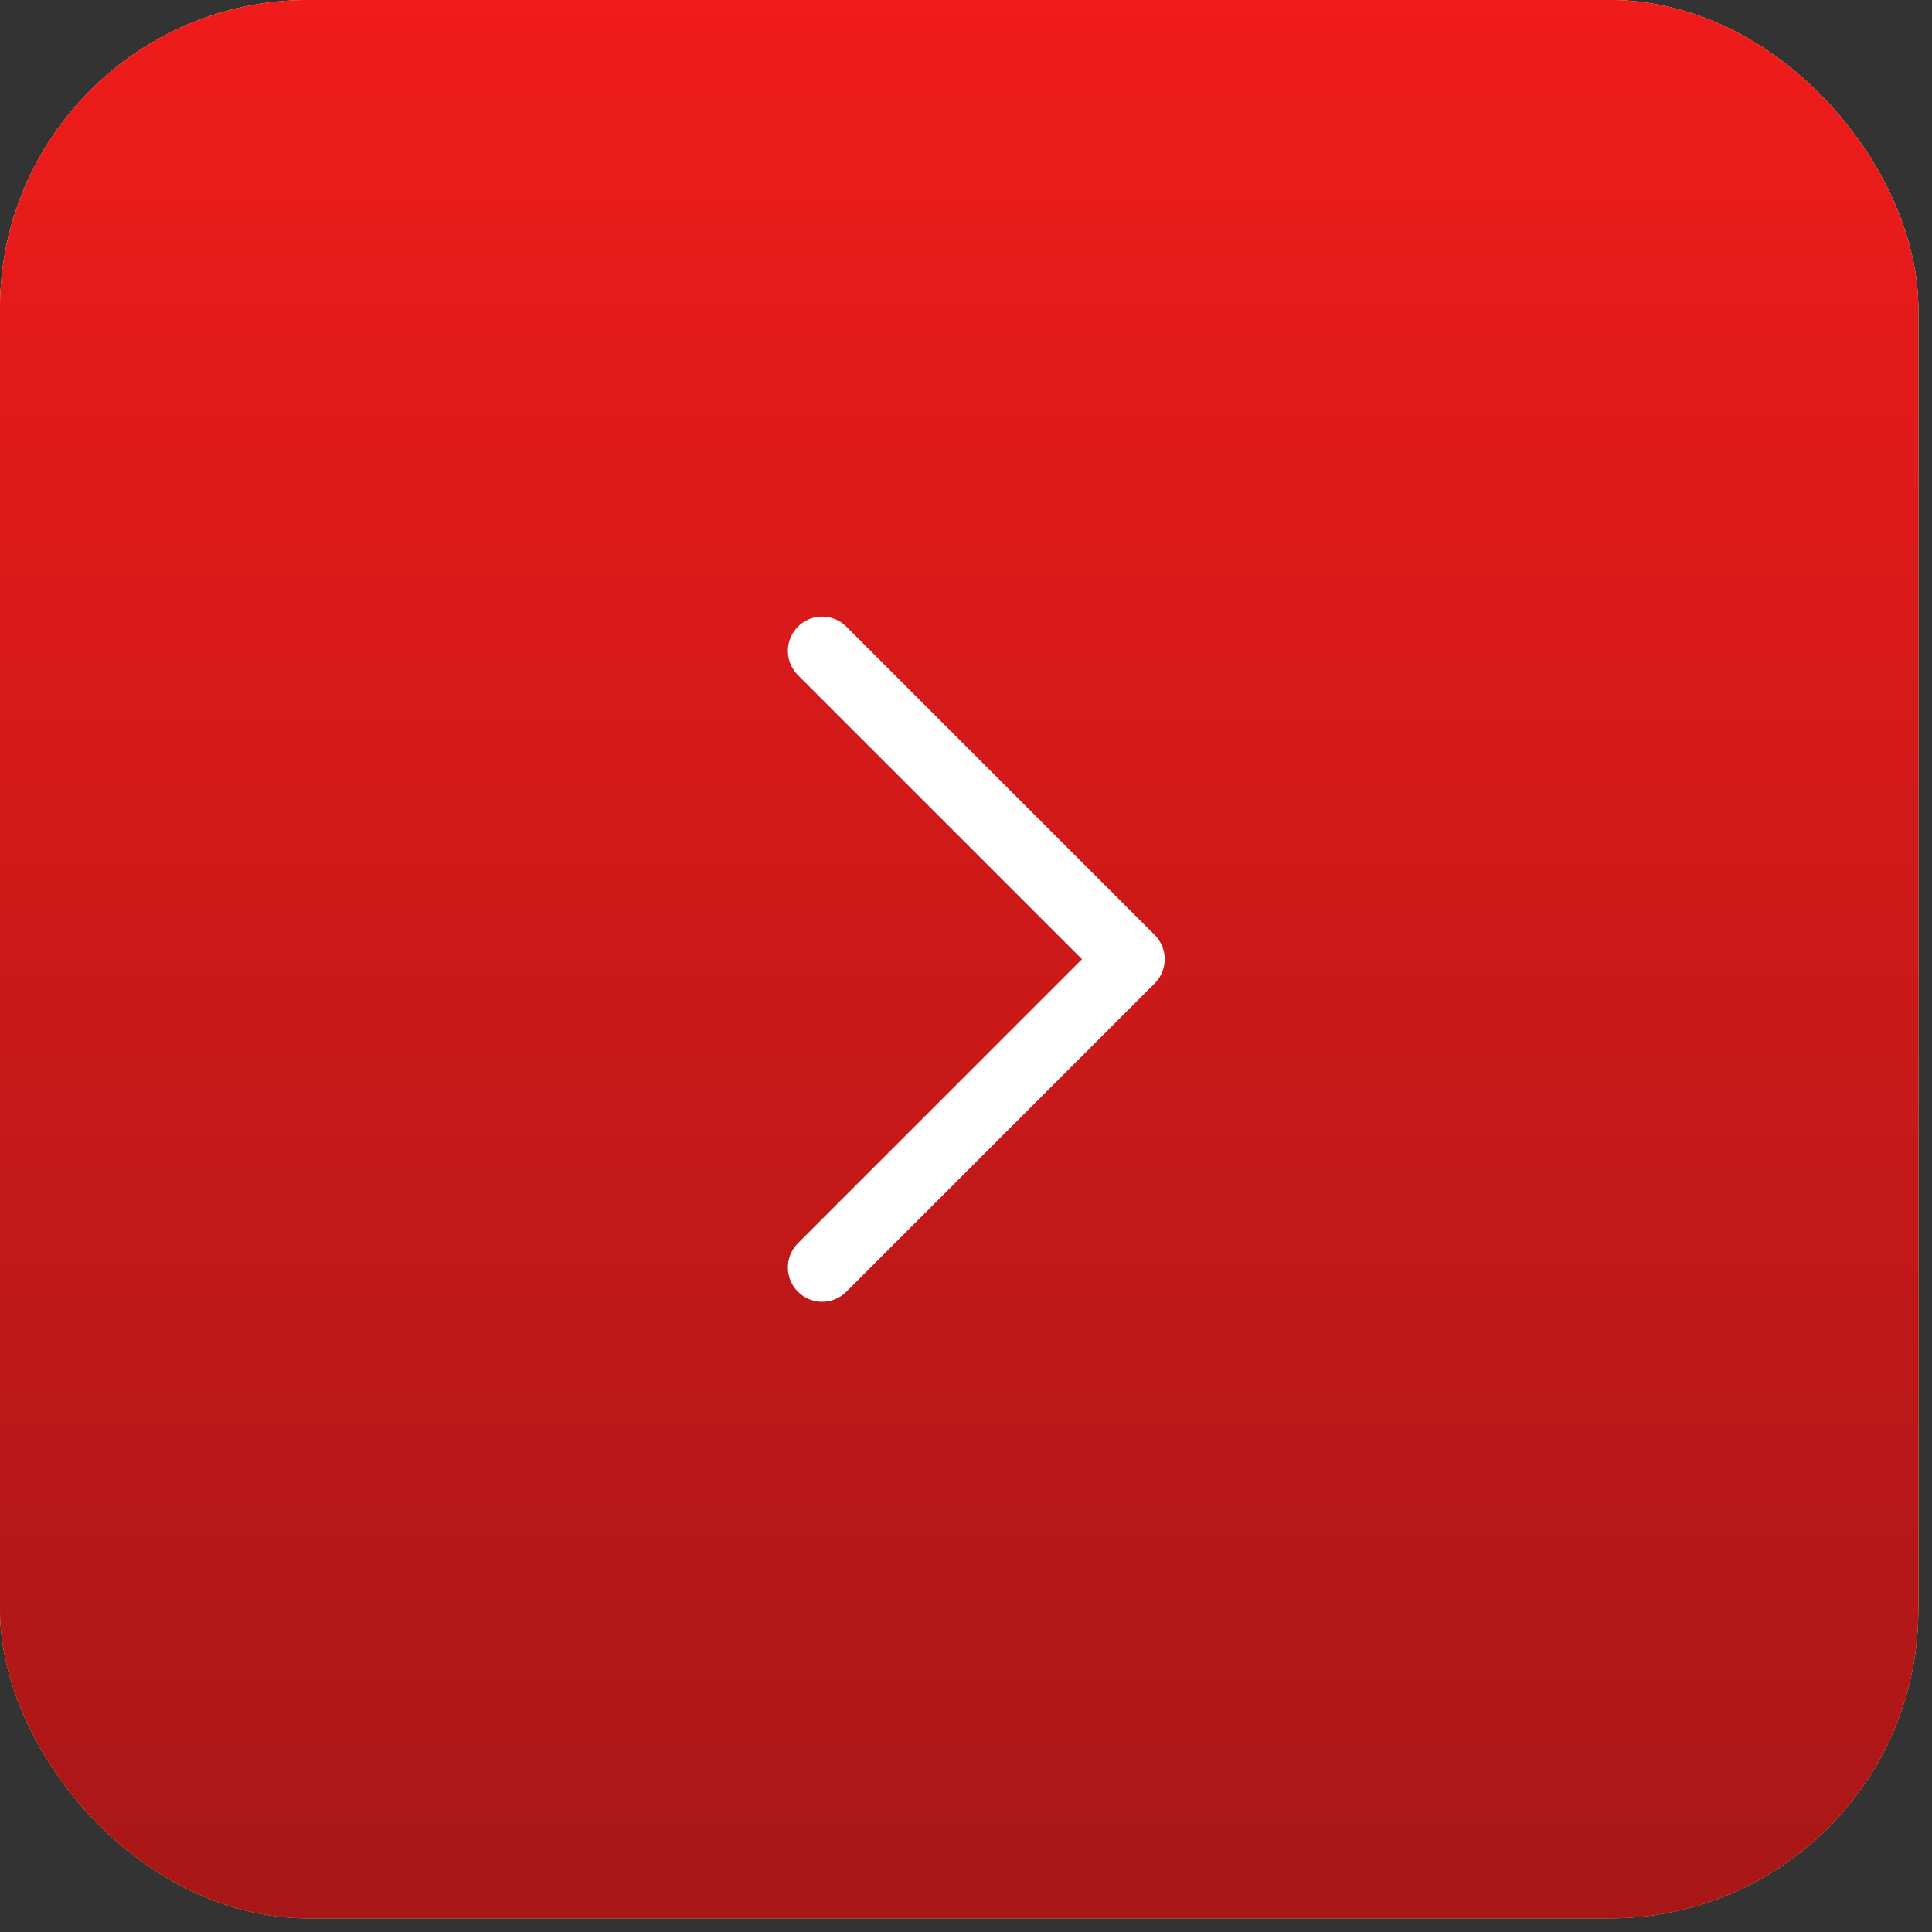<?xml version="1.0" encoding="UTF-8"?> <svg xmlns="http://www.w3.org/2000/svg" width="47" height="47" viewBox="0 0 47 47" fill="none"><rect x="0" y="0" width="47" height="47" fill="#333333" stroke="none"/><rect width="46.667" height="46.667" rx="7.5" fill="#D9D9D9"></rect><rect width="46.667" height="46.667" rx="7.5" fill="url(#paint0_linear_2062_2255)"></rect><rect width="46.667" height="46.667" rx="7.5" fill="url(#paint1_linear_2062_2255)"></rect><path d="M20 15.834L27.5 23.334L20 30.834" stroke="white" stroke-width="1.667" stroke-linecap="round" stroke-linejoin="round"></path><defs><linearGradient id="paint0_linear_2062_2255" x1="23.333" y1="0" x2="23.333" y2="46.667" gradientUnits="userSpaceOnUse"><stop stop-color="#F79C4B"></stop><stop offset="1" stop-color="#FF6A00"></stop></linearGradient><linearGradient id="paint1_linear_2062_2255" x1="23.333" y1="0" x2="23.333" y2="46.667" gradientUnits="userSpaceOnUse"><stop stop-color="#F01B1B"></stop><stop offset="1" stop-color="#A81717"></stop></linearGradient></defs></svg> 